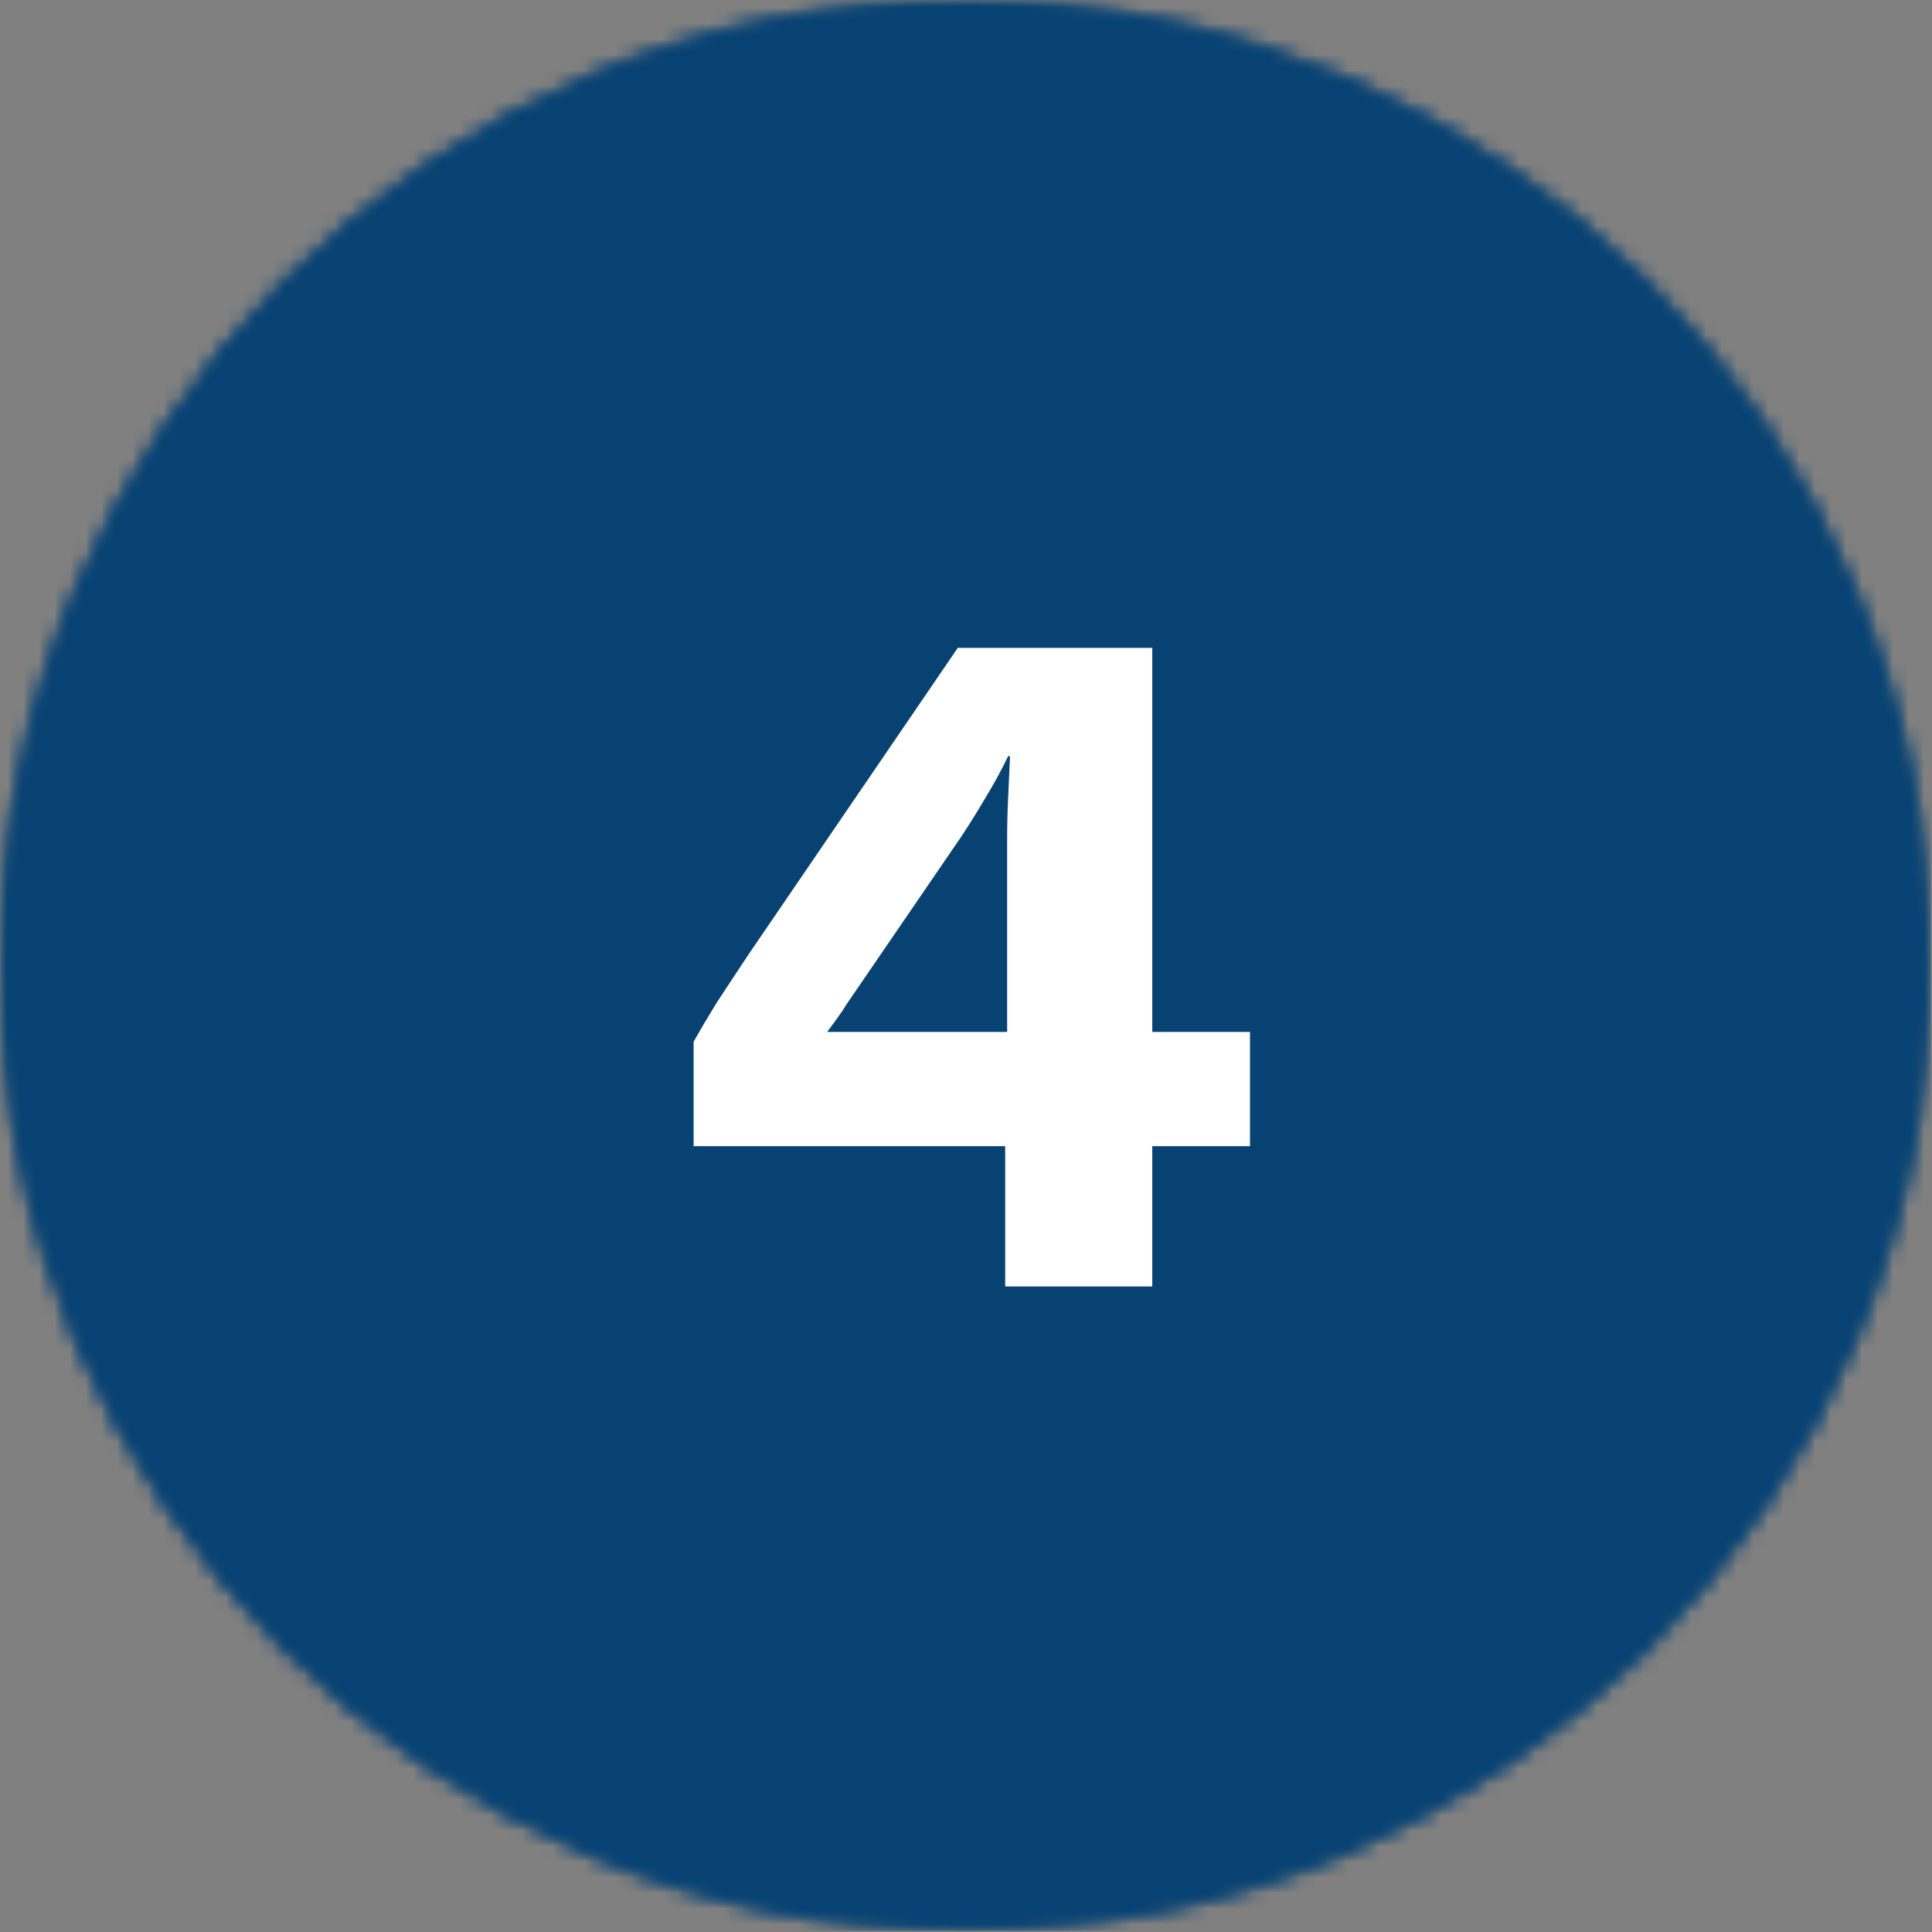 <svg width="124" height="124" viewBox="0 0 124 124" fill="none" xmlns="http://www.w3.org/2000/svg">
<rect x="0" y="0" width="124" height="124" fill="#808080" stroke="none"/>
<g clip-path="url(#clip0_16_76)">
<mask id="mask0_16_76" style="mask-type:luminance" maskUnits="userSpaceOnUse" x="0" y="0" width="124" height="124">
<path d="M0 0H123.927V123.927H0V0Z" fill="white"/>
</mask>
<g mask="url(#mask0_16_76)">
<mask id="mask1_16_76" style="mask-type:luminance" maskUnits="userSpaceOnUse" x="0" y="0" width="124" height="124">
<path d="M61.964 0C27.745 0 0 27.745 0 61.964C0 96.188 27.745 123.927 61.964 123.927C96.188 123.927 123.927 96.188 123.927 61.964C123.927 27.745 96.188 0 61.964 0Z" fill="white"/>
</mask>
<g mask="url(#mask1_16_76)">
<path d="M0 0H123.927V123.927H0V0Z" fill="#074273"/>
</g>
</g>
<mask id="mask2_16_76" style="mask-type:luminance" maskUnits="userSpaceOnUse" x="0" y="0" width="124" height="124">
<path d="M0 0H123.927V123.927H0V0Z" fill="white"/>
</mask>
<g mask="url(#mask2_16_76)">
<mask id="mask3_16_76" style="mask-type:luminance" maskUnits="userSpaceOnUse" x="0" y="0" width="124" height="124">
<path d="M61.964 0C27.745 0 0 27.745 0 61.964C0 96.188 27.745 123.927 61.964 123.927C96.188 123.927 123.927 96.188 123.927 61.964C123.927 27.745 96.188 0 61.964 0Z" fill="white"/>
</mask>
<g mask="url(#mask3_16_76)">
<path d="M0 0H123.927V123.927H0V0Z" fill="#074273"/>
</g>
</g>
<path d="M64.515 82.567V73.562H44.519V66.855C44.892 66.193 45.368 65.385 45.947 64.433C46.569 63.481 47.293 62.384 48.121 61.142L61.472 41.581H73.955V66.234H80.227V73.562H73.955V82.567H64.515ZM53.089 66.234H64.64V53.814C64.64 52.986 64.66 52.138 64.702 51.268C64.743 50.357 64.784 49.447 64.826 48.536H64.702C64.288 49.405 63.791 50.316 63.211 51.268C62.673 52.179 62.156 53.007 61.659 53.752L54.393 64.371C54.186 64.702 53.979 65.013 53.772 65.303C53.565 65.593 53.337 65.903 53.089 66.234Z" fill="white"/>
</g>
<defs>
<clipPath id="clip0_16_76">
<rect width="124" height="124" fill="white"/>
</clipPath>
</defs>
</svg>
